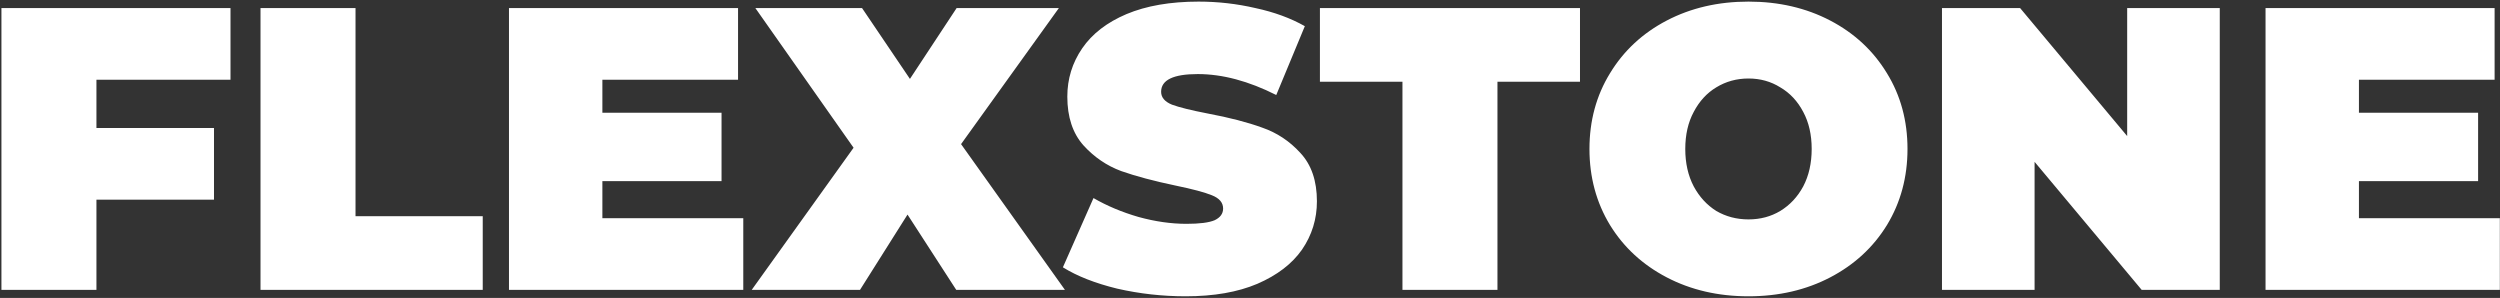 <?xml version="1.0" encoding="UTF-8"?> <svg xmlns="http://www.w3.org/2000/svg" width="1242" height="148" viewBox="0 0 1242 148" fill="none"><rect x="0" y="0" width="1242" height="148" fill="#333333" stroke="none"/><path d="M47.913 39.6V63.6H106.313V99.2H47.913V144H0.713V4H114.513V39.6H47.913ZM129.423 4H176.623V107.4H239.823V144H129.423V4ZM369.261 108.4V144H252.861V4H366.661V39.6H299.261V56H358.461V90H299.261V108.4H369.261ZM475.055 144L450.855 106.6L427.255 144H373.455L424.055 73.4L375.255 4H428.255L452.055 39.2L475.255 4H526.055L477.455 71.6L529.055 144H475.055ZM589.045 147.2C577.445 147.2 566.112 145.933 555.045 143.4C544.112 140.733 535.112 137.2 528.045 132.8L543.245 98.4C549.912 102.267 557.379 105.4 565.645 107.8C573.912 110.067 581.845 111.2 589.445 111.2C595.979 111.2 600.645 110.6 603.445 109.4C606.245 108.067 607.645 106.133 607.645 103.6C607.645 100.667 605.779 98.467 602.045 97C598.445 95.533 592.445 93.933 584.045 92.2C573.245 89.933 564.245 87.533 557.045 85C549.845 82.333 543.579 78.067 538.245 72.2C532.912 66.2 530.245 58.133 530.245 48C530.245 39.2 532.712 31.2 537.645 24C542.579 16.8 549.912 11.133 559.645 7C569.512 2.867 581.445 0.8 595.445 0.8C605.045 0.8 614.445 1.867 623.645 4C632.979 6 641.179 9 648.245 13L634.045 47.2C620.312 40.267 607.312 36.8 595.045 36.8C582.912 36.8 576.845 39.733 576.845 45.6C576.845 48.4 578.645 50.533 582.245 52C585.845 53.333 591.779 54.8 600.045 56.4C610.712 58.4 619.712 60.733 627.045 63.4C634.379 65.933 640.712 70.133 646.045 76C651.512 81.867 654.245 89.867 654.245 100C654.245 108.8 651.779 116.8 646.845 124C641.912 131.067 634.512 136.733 624.645 141C614.912 145.133 603.045 147.2 589.045 147.2ZM696.738 40.6H655.738V4H784.938V40.6H743.938V144H696.738V40.6ZM868.644 147.2C853.577 147.2 840.044 144.067 828.044 137.8C816.044 131.533 806.644 122.867 799.844 111.8C793.044 100.6 789.644 88 789.644 74C789.644 60 793.044 47.467 799.844 36.4C806.644 25.2 816.044 16.467 828.044 10.2C840.044 3.933 853.577 0.8 868.644 0.8C883.71 0.8 897.244 3.933 909.244 10.2C921.244 16.467 930.644 25.2 937.444 36.4C944.244 47.467 947.644 60 947.644 74C947.644 88 944.244 100.6 937.444 111.8C930.644 122.867 921.244 131.533 909.244 137.8C897.244 144.067 883.71 147.2 868.644 147.2ZM868.644 109C874.51 109 879.777 107.6 884.444 104.8C889.244 101.867 893.044 97.8 895.844 92.6C898.644 87.267 900.044 81.067 900.044 74C900.044 66.933 898.644 60.8 895.844 55.6C893.044 50.267 889.244 46.2 884.444 43.4C879.777 40.467 874.51 39 868.644 39C862.777 39 857.444 40.467 852.644 43.4C847.977 46.2 844.244 50.267 841.444 55.6C838.644 60.8 837.244 66.933 837.244 74C837.244 81.067 838.644 87.267 841.444 92.6C844.244 97.8 847.977 101.867 852.644 104.8C857.444 107.6 862.777 109 868.644 109ZM1102.78 4V144H1063.98L1010.78 80.4V144H964.775V4H1003.58L1056.78 67.6V4H1102.78ZM1241.92 108.4V144H1125.52V4H1239.32V39.6H1171.92V56H1231.12V90H1171.92V108.4H1241.92Z" fill="white"></path></svg> 